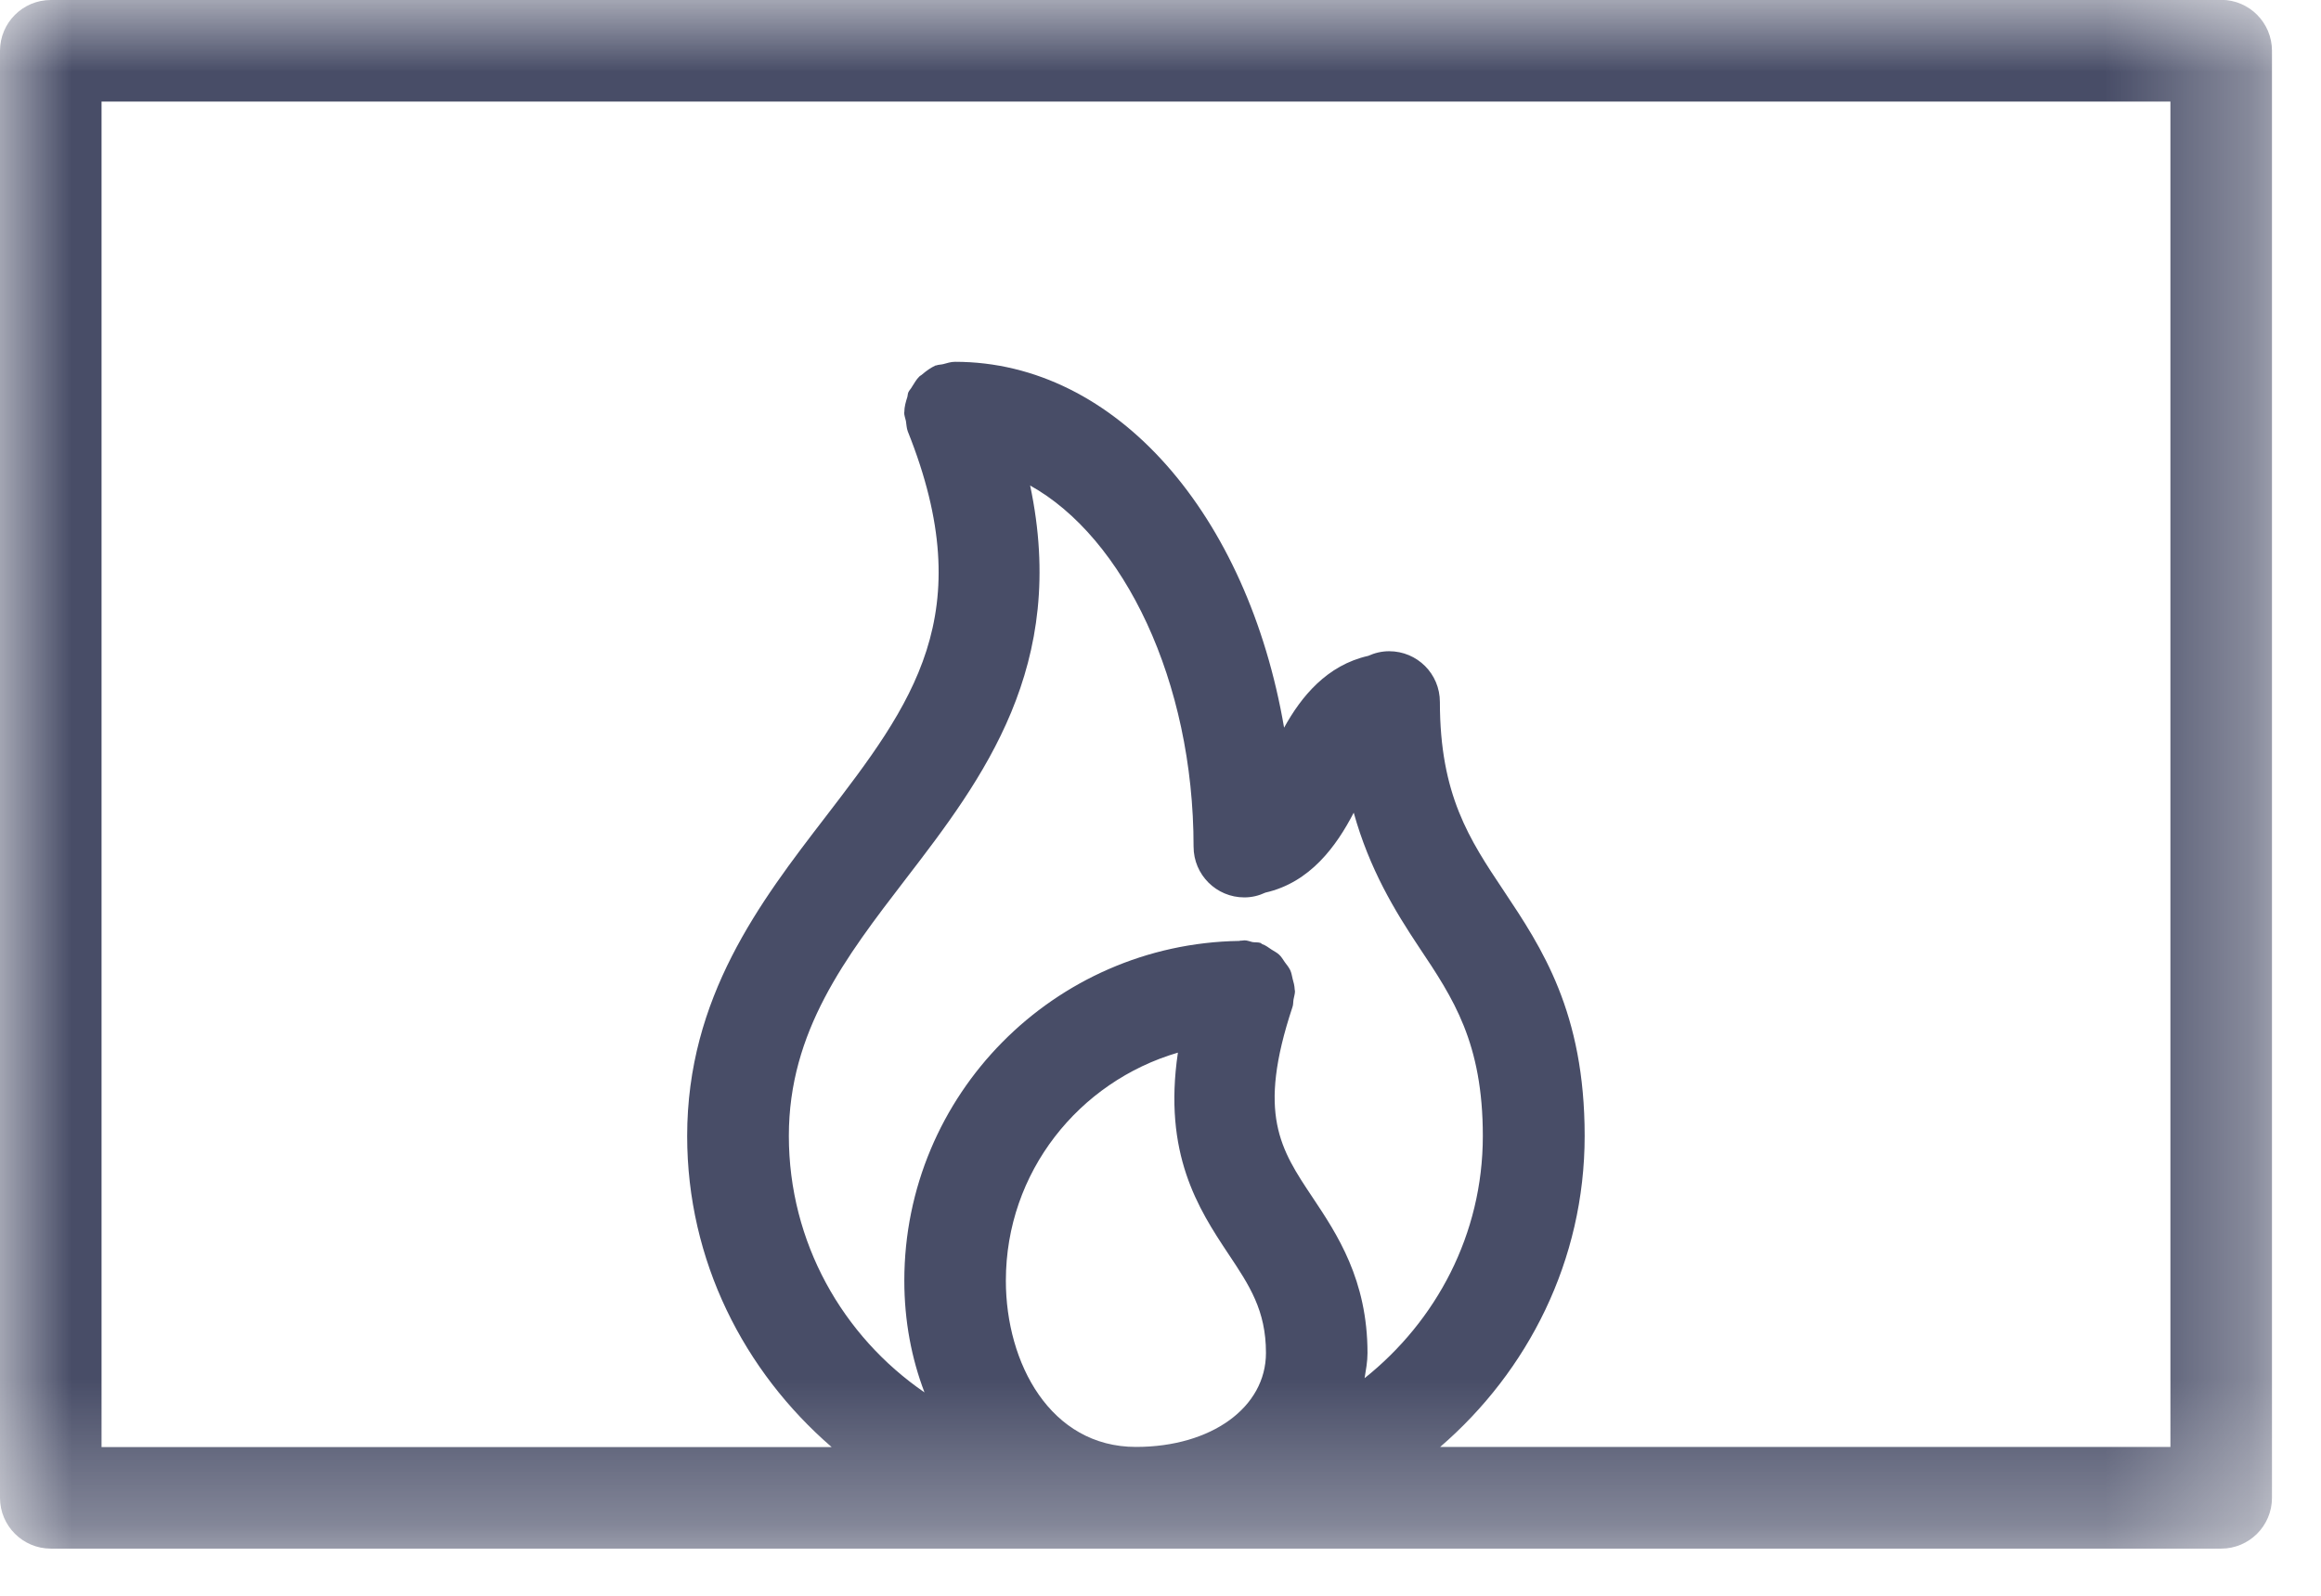 <?xml version="1.0" encoding="UTF-8"?> <svg xmlns="http://www.w3.org/2000/svg" xmlns:xlink="http://www.w3.org/1999/xlink" width="16" height="11" viewBox="0 0 16 11"><defs><path id="prefix__a" d="M0 0L15.662 0 15.662 10.674 0 10.674z"></path></defs><g fill="none" fill-rule="evenodd"><mask id="prefix__b" fill="#fff"><use xlink:href="#prefix__a"></use></mask><path fill="#484D67" d="M10.924 7.83c0-.853-.296-1.297-.558-1.69-.236-.353-.44-.66-.44-1.301 0-.194-.156-.35-.35-.35-.051 0-.1.012-.144.032-.284.064-.461.279-.58.495-.251-1.463-1.154-2.522-2.268-2.522-.03 0-.055.009-.082.016-.016.004-.032.003-.048.009H6.45c-.035.016-.065.038-.093.062-.006.006-.015.009-.02.015-.021.02-.034.046-.05.07-.007.014-.02.025-.026.04-.004.01-.003.02-.006.03-.011.034-.021.069-.021.105l-.001.003c0 .02.008.039.012.058.004.024.004.048.013.072.504 1.26.03 1.879-.571 2.662-.446.58-.95 1.238-.95 2.195 0 .859.392 1.622.996 2.144H.7V.7h14.262v9.274H9.928c.605-.522.996-1.285.996-2.144m-2.457.812c.146.219.26.39.26.684 0 .375-.376.648-.896.648-.59 0-.897-.577-.897-1.146 0-.748.503-1.372 1.186-1.572-.103.696.14 1.075.347 1.386M7.1 3.346c.646.358 1.128 1.348 1.128 2.49 0 .194.157.35.35.35.052 0 .1-.012.145-.033.309-.07.49-.321.609-.551.109.39.283.676.45.927.237.354.44.66.44 1.302 0 .678-.322 1.276-.815 1.669.009-.057.02-.113.02-.173 0-.505-.21-.82-.378-1.072-.223-.334-.384-.575-.14-1.311.007-.018.005-.036.008-.054.003-.02.01-.037.01-.057l-.002-.013c-.001-.025-.007-.048-.014-.072-.005-.021-.008-.042-.017-.061-.01-.02-.023-.036-.036-.053-.014-.02-.025-.04-.041-.054-.015-.014-.034-.023-.051-.034-.021-.014-.041-.03-.065-.038L8.69 6.5c-.018-.006-.037-.003-.056-.006-.018-.004-.035-.012-.055-.012l-.02.002c-.005 0-.01 0-.017.002-1.275.02-2.308 1.06-2.308 2.342 0 .278.05.537.139.77-.564-.387-.935-1.034-.935-1.768 0-.72.39-1.23.805-1.77.533-.693 1.122-1.47.858-2.715M15.31 0H.35C.157 0 0 .157 0 .35v9.975c0 .193.157.35.35.35h14.962c.193 0 .35-.157.35-.35V.35c0-.194-.157-.351-.35-.351" mask="url(#prefix__b)"></path></g></svg> 